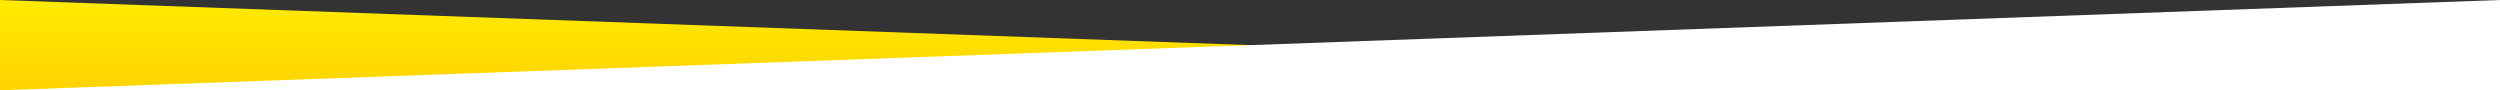 <?xml version="1.0" encoding="UTF-8"?> <svg xmlns="http://www.w3.org/2000/svg" xmlns:xlink="http://www.w3.org/1999/xlink" width="1440px" height="52px" viewBox="0 0 1440 52" version="1.1"><rect x="0" y="0" width="1440" height="52" fill="#333333" stroke="none"/><title>features-line-bottom</title><defs><linearGradient x1="50%" y1="0%" x2="50%" y2="100%" id="linearGradient-1"><stop stop-color="#FFEB00" offset="0%"></stop><stop stop-color="#FFD300" offset="100%"></stop></linearGradient></defs><g id="Page-1" stroke="none" stroke-width="1" fill="none" fill-rule="evenodd"><g id="Главная" transform="translate(0, -2212)"><g id="features-line-bottom" transform="translate(0, 2212)"><polygon id="Rectangle-Copy-4" fill="url(#linearGradient-1)" transform="translate(720, 26) scale(-1, 1) translate(-720, -26) " points="1440 0 1440 52 0 52"></polygon><polygon id="Rectangle-Copy-2" fill="#FFFFFF" points="1440 0 1440 52 0 52"></polygon></g></g></g></svg> 